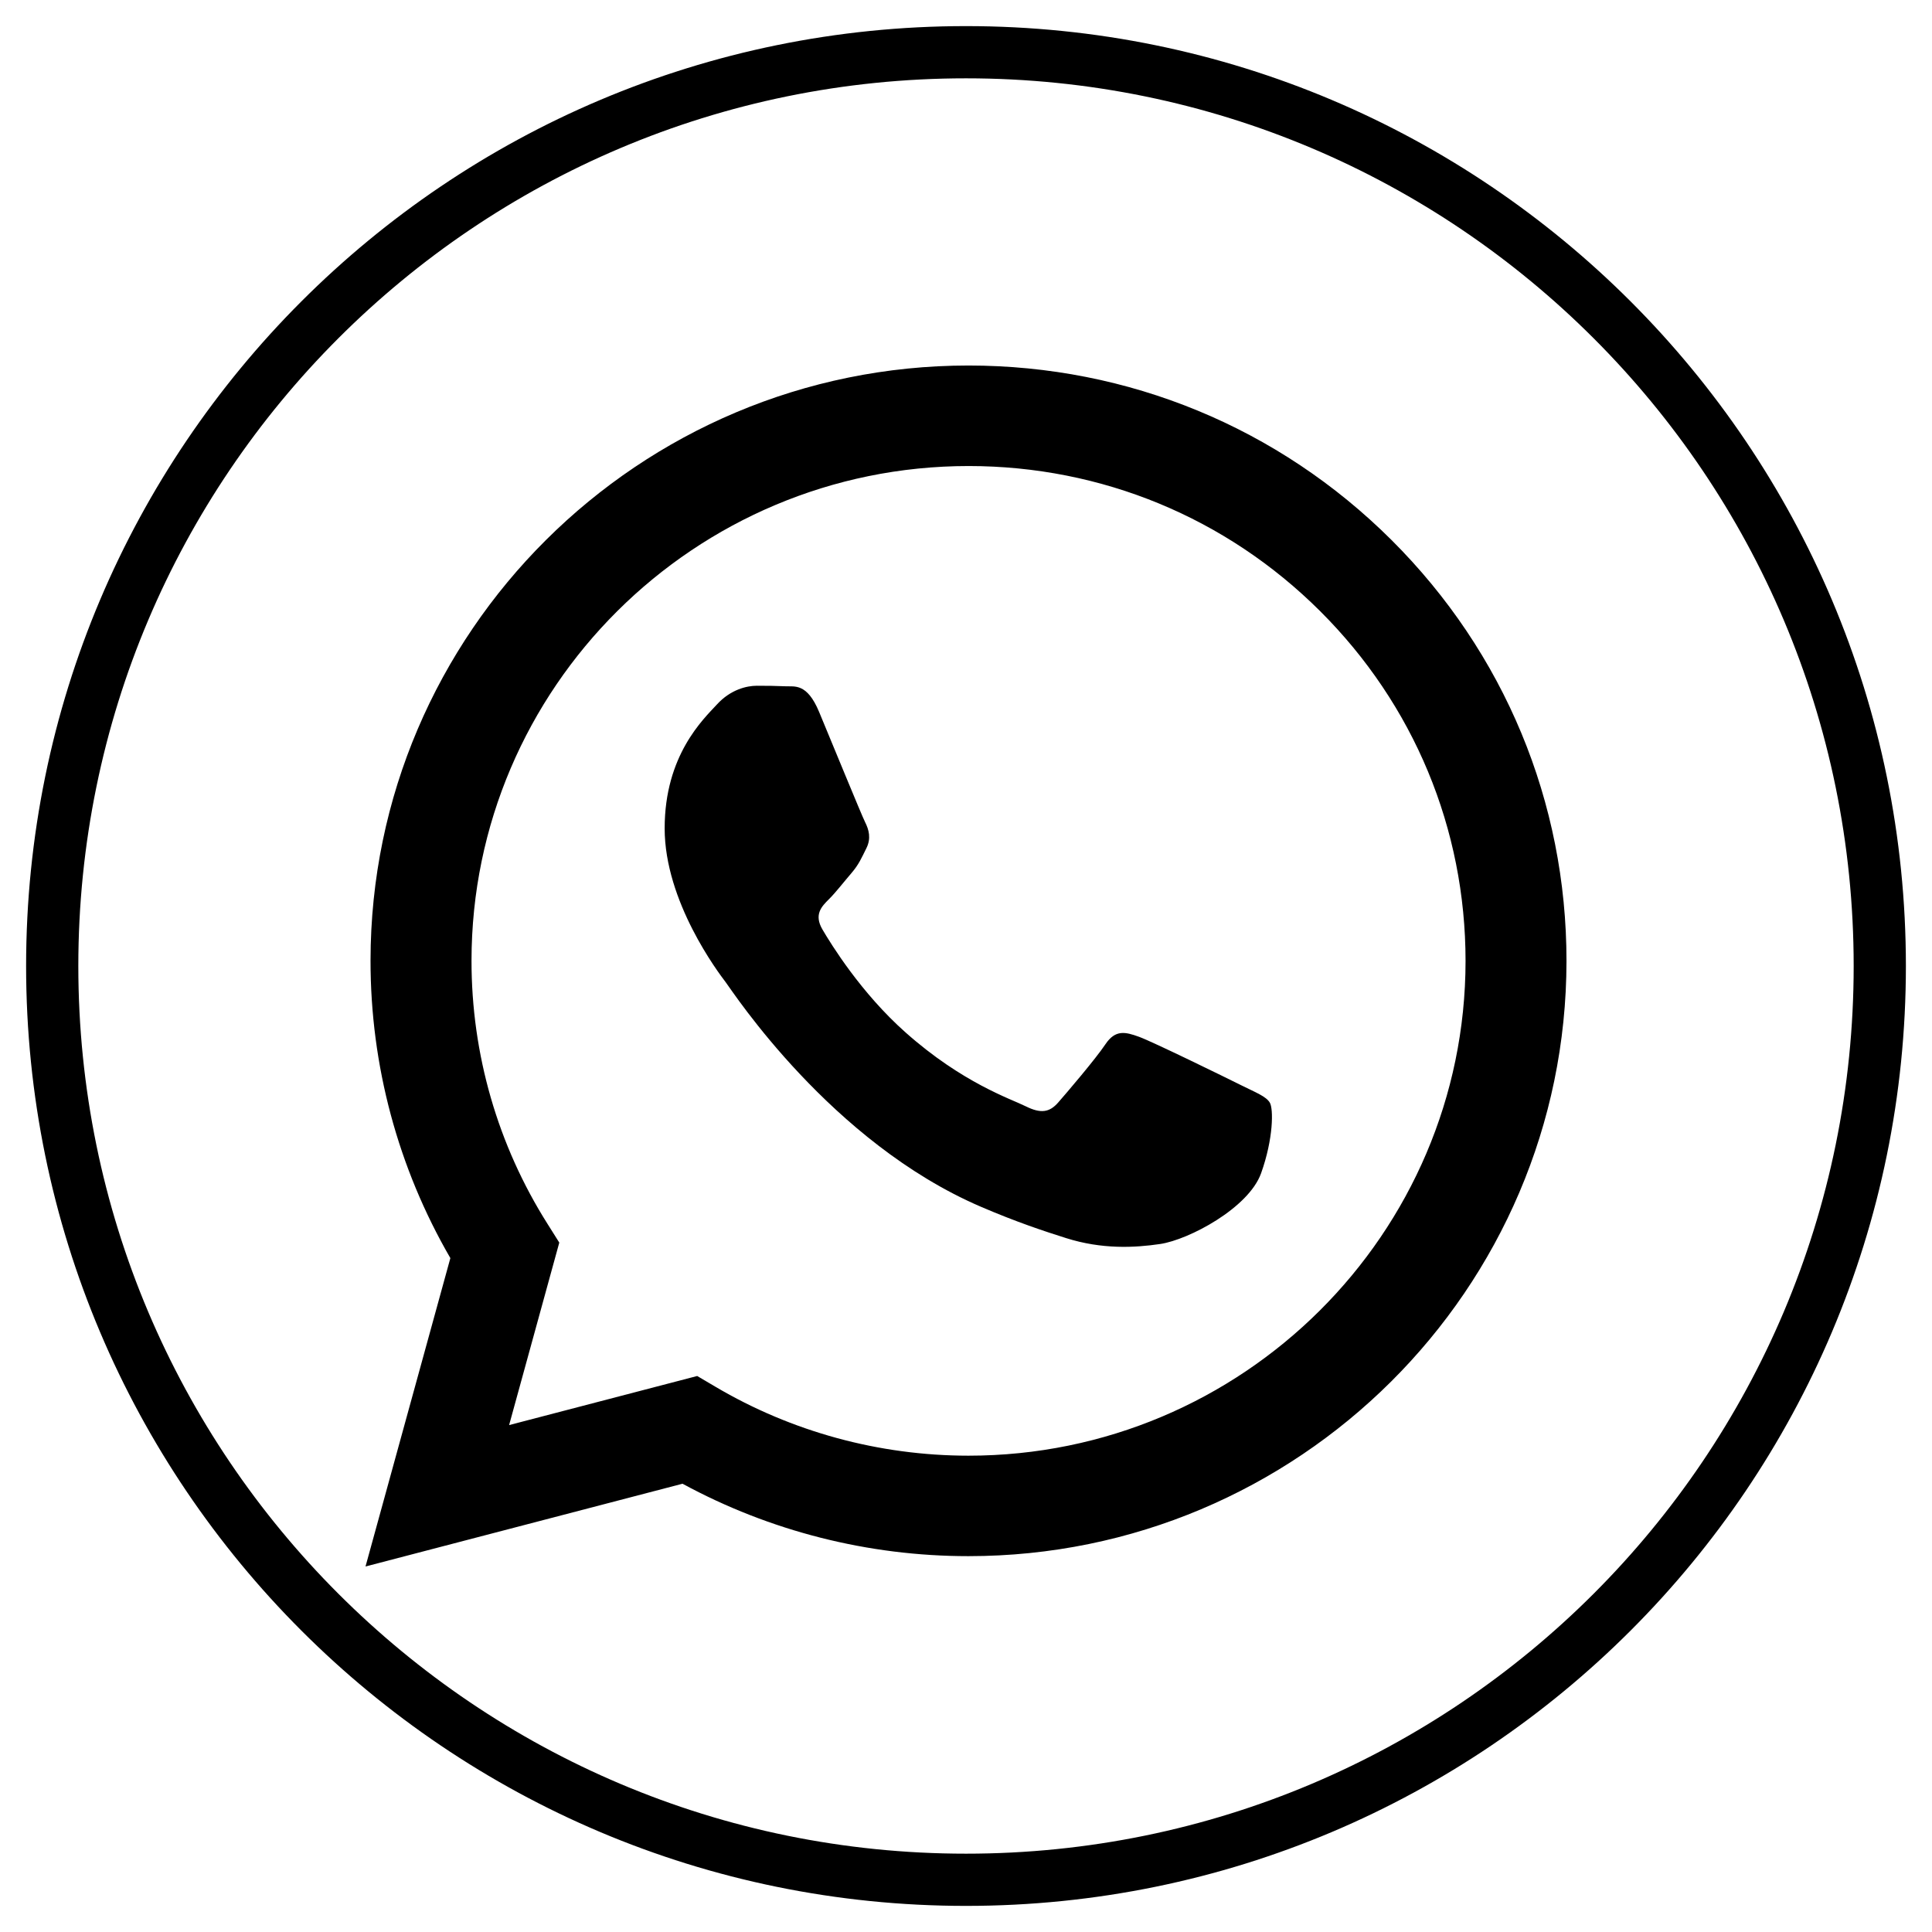 <?xml version="1.0" encoding="UTF-8"?> <svg xmlns="http://www.w3.org/2000/svg" width="37" height="37" viewBox="0 0 37 37" fill="none"><path fill-rule="evenodd" clip-rule="evenodd" d="M26.649 10.342C24.487 8.188 21.611 7.001 18.548 7C12.236 7 7.099 12.112 7.096 18.396C7.095 20.405 7.623 22.366 8.625 24.094L7 30L13.071 28.415C14.743 29.323 16.627 29.802 18.543 29.802H18.548C24.86 29.802 29.997 24.689 30 18.405C30.001 15.36 28.811 12.497 26.649 10.342ZM18.548 27.878H18.544C16.836 27.877 15.161 27.42 13.7 26.557L13.352 26.352L9.75 27.292L10.711 23.797L10.485 23.438C9.532 21.93 9.029 20.187 9.03 18.397C9.032 13.174 13.302 8.925 18.552 8.925C21.094 8.926 23.484 9.912 25.281 11.703C27.078 13.493 28.067 15.873 28.067 18.405C28.064 23.628 23.794 27.878 18.548 27.878ZM23.769 20.783C23.483 20.64 22.076 19.951 21.814 19.856C21.552 19.761 21.361 19.714 21.17 19.999C20.979 20.284 20.431 20.925 20.264 21.116C20.097 21.306 19.93 21.329 19.644 21.187C19.358 21.044 18.436 20.744 17.343 19.773C16.492 19.018 15.918 18.086 15.751 17.801C15.584 17.515 15.733 17.361 15.877 17.219C16.005 17.092 16.163 16.887 16.306 16.721C16.449 16.554 16.497 16.435 16.592 16.245C16.687 16.055 16.64 15.889 16.568 15.746C16.497 15.604 15.924 14.202 15.686 13.632C15.454 13.077 15.218 13.152 15.042 13.143C14.875 13.135 14.684 13.133 14.494 13.133C14.303 13.133 13.993 13.204 13.731 13.49C13.468 13.775 12.729 14.464 12.729 15.865C12.729 17.267 13.754 18.621 13.898 18.811C14.041 19.001 15.915 21.878 18.786 23.111C19.468 23.404 20.001 23.58 20.417 23.711C21.102 23.928 21.726 23.897 22.219 23.824C22.769 23.742 23.912 23.135 24.151 22.47C24.389 21.805 24.389 21.234 24.318 21.116C24.246 20.997 24.055 20.925 23.769 20.783Z" fill="black"></path><path d="M18.5 36C28.165 36 36 28.165 36 18.5C36 8.835 28.165 1 18.5 1C8.835 1 1 8.835 1 18.5C1 28.165 8.835 36 18.5 36Z" stroke="black"></path></svg> 